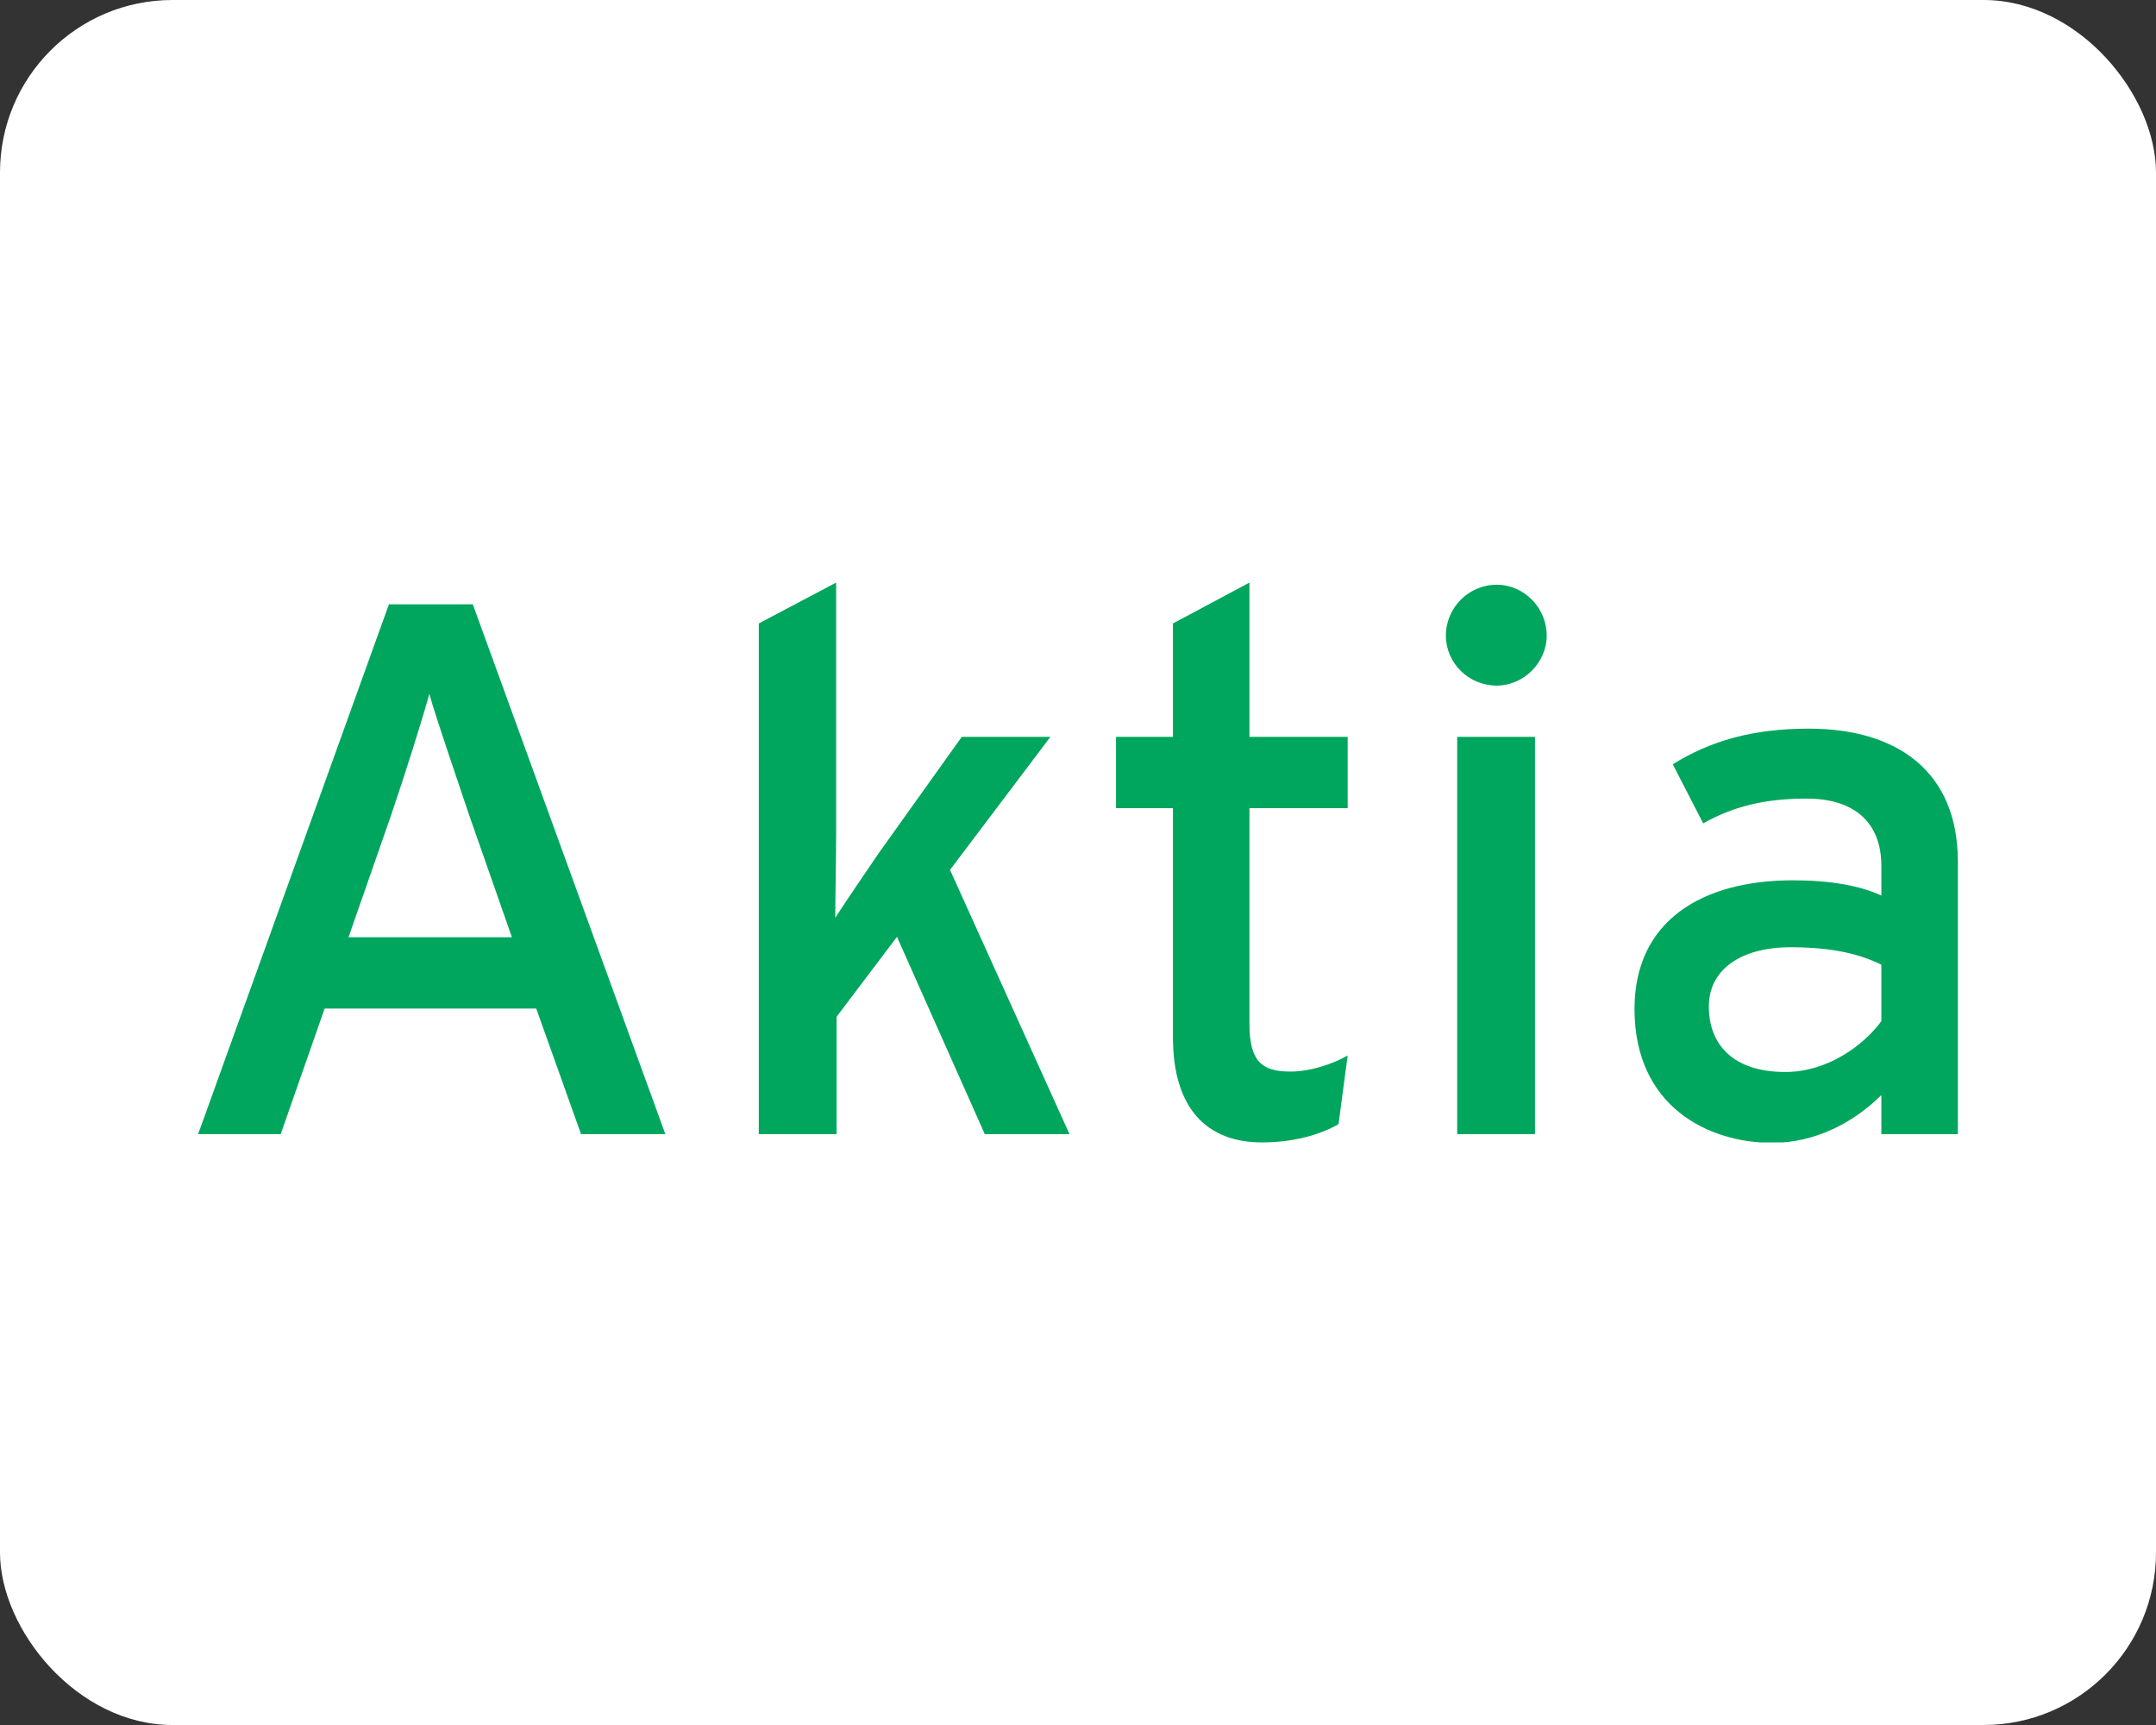 <svg width="50" height="40" viewBox="0 0 50 40" fill="none" xmlns="http://www.w3.org/2000/svg">
<rect x="0" y="0" width="50" height="40" fill="#333333" stroke="none"/>
<rect width="50" height="40" rx="4" fill="white"/>
<g clip-path="url(#clip0_17_158)">
<path fill-rule="evenodd" clip-rule="evenodd" d="M15.43 26.299L10.965 14.013H9.02L4.595 26.299H6.51L7.528 23.387H12.436L13.475 26.299H15.43ZM11.872 21.734H8.082L9.06 18.932C9.372 18.024 9.816 16.613 9.957 16.089C10.098 16.613 10.592 18.035 10.884 18.912L11.872 21.734Z" fill="#00A65D"/>
<path d="M24.803 26.299L22.032 20.171L24.36 17.087H22.304L20.389 19.768C20.086 20.212 19.613 20.907 19.371 21.28C19.371 20.826 19.391 19.879 19.391 19.315V13.509L17.597 14.457V26.299H19.401V23.578L20.802 21.724L22.838 26.299H24.803Z" fill="#00A65D"/>
<path d="M31.254 24.475C30.922 24.667 30.397 24.848 29.924 24.848C29.258 24.848 28.976 24.606 28.976 23.739V18.74H31.254V17.087H28.976V13.509L27.202 14.457V17.087H25.882V18.74H27.202V24.052C27.202 25.705 27.988 26.491 29.268 26.491C29.984 26.491 30.599 26.32 31.042 26.068L31.254 24.475Z" fill="#00A65D"/>
<path fill-rule="evenodd" clip-rule="evenodd" d="M35.87 14.739C35.87 14.094 35.346 13.559 34.711 13.559C34.066 13.559 33.532 14.084 33.532 14.739C33.532 15.374 34.056 15.898 34.711 15.898C35.336 15.898 35.87 15.364 35.87 14.739ZM35.598 26.299V17.087H33.794V26.299H35.598Z" fill="#00A65D"/>
<path fill-rule="evenodd" clip-rule="evenodd" d="M45.405 26.299V19.98C45.405 17.893 44.004 16.896 41.948 16.896C40.648 16.896 39.67 17.178 38.793 17.722L39.499 19.093C40.214 18.69 40.95 18.518 41.898 18.518C43.016 18.518 43.631 19.083 43.631 20.081V20.766C43.127 20.534 42.442 20.413 41.575 20.413C39.489 20.413 37.906 21.34 37.906 23.397C37.906 25.654 39.61 26.501 41.101 26.501C42.099 26.501 42.996 26.027 43.631 25.392V26.299H45.405ZM43.631 23.679C43.208 24.253 42.371 24.858 41.404 24.858C40.214 24.858 39.63 24.243 39.63 23.336C39.63 22.49 40.366 21.965 41.525 21.965C42.502 21.965 43.137 22.127 43.631 22.369V23.679Z" fill="#00A65D"/>
</g>
<defs>
<clipPath id="clip0_17_158">
<rect width="40.81" height="12.982" fill="white" transform="translate(4.595 13.509)"/>
</clipPath>
</defs>
</svg>
